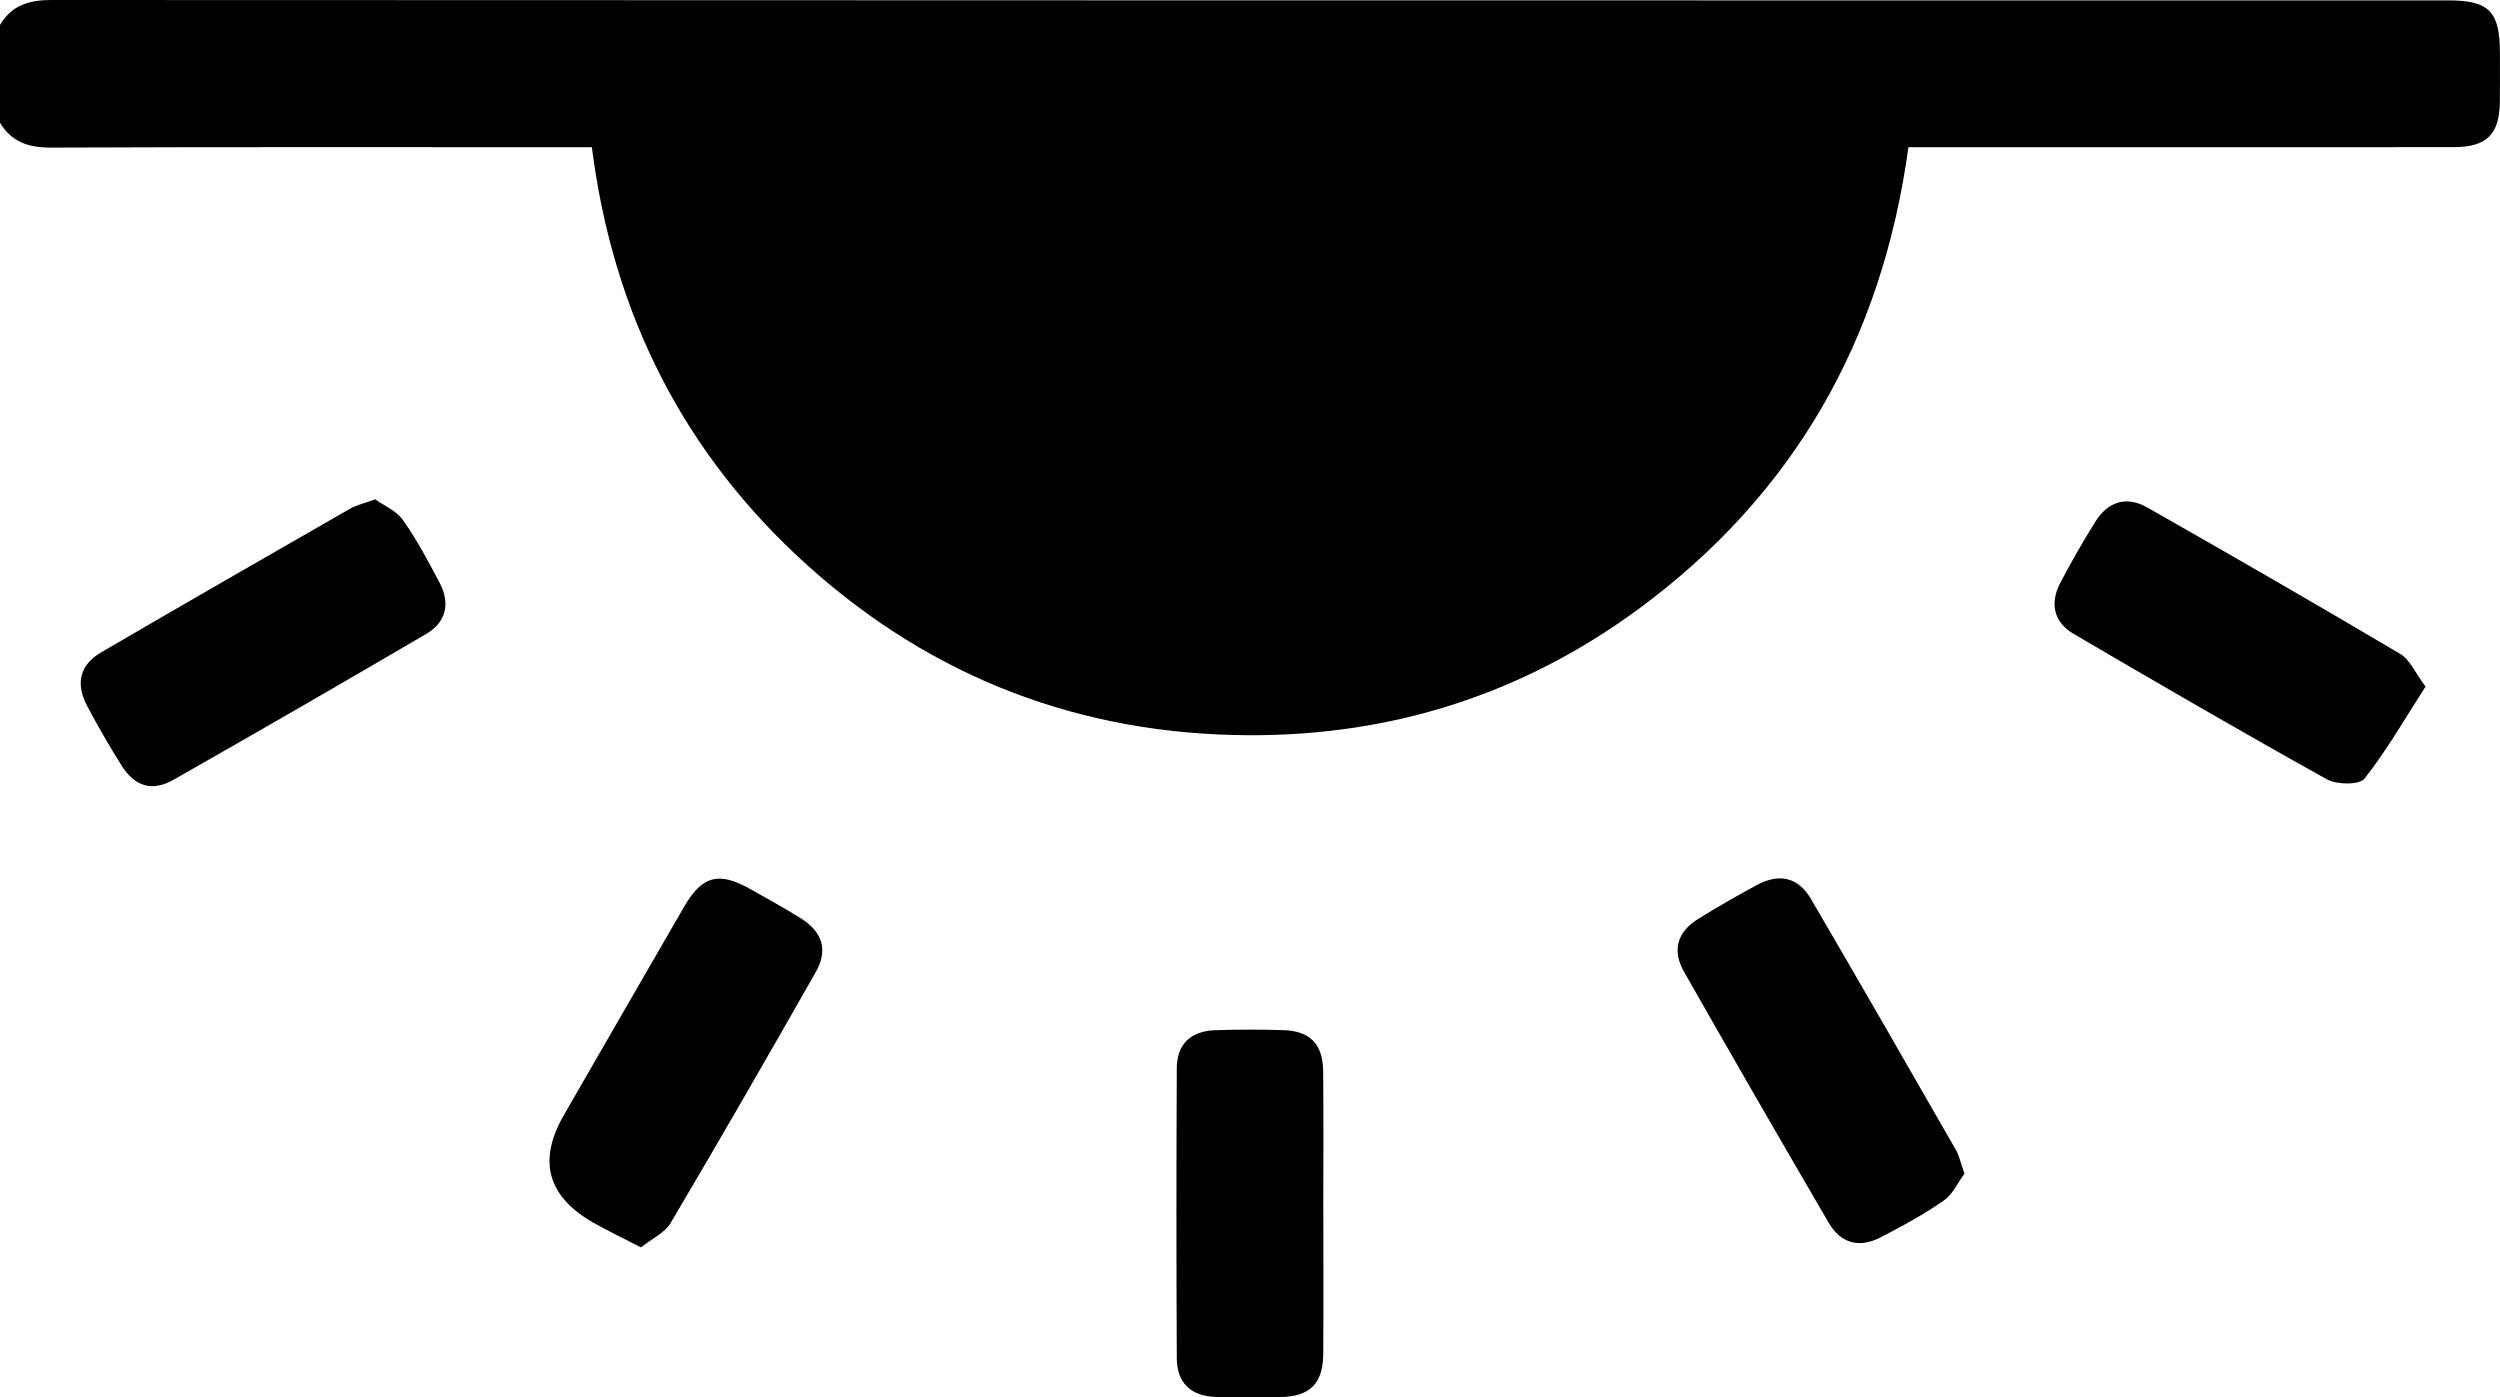 <?xml version="1.0" encoding="UTF-8"?><svg id="a" xmlns="http://www.w3.org/2000/svg" viewBox="0 0 814 454.99"><defs><style>.b{fill:#000;stroke-width:0px;}</style></defs><path class="b" d="M0,8.13C3.78,1.74,9.39,0,16.69,0c260.16.14,520.33.12,780.49.13,13.27,0,16.76,3.58,16.79,17.04.01,5.3.05,10.6-.01,15.9-.13,10.66-4.24,14.83-15.01,14.84-48.22.05-96.44.02-144.65.02-10.82,0-21.64,0-32.92,0-8.54,62.57-37.21,113.04-87.79,150.3-37.64,27.73-80.28,41.36-126.96,41.16-54.63-.23-102.79-18.57-143.47-55.09-40.4-36.28-63.54-81.94-70.45-136.37h-9.11c-55.64,0-111.27-.11-166.91.13-7.31.03-12.91-1.77-16.7-8.13V8.13Z"/><path class="b" d="M639.62,382.16c-2.09,2.81-3.78,6.7-6.74,8.75-6.49,4.5-13.48,8.34-20.52,11.96-7.05,3.63-13.01,2-16.98-4.81-15.84-27.16-31.56-54.39-47.1-81.72-3.92-6.9-2.13-12.88,4.53-17.06,6.27-3.92,12.7-7.6,19.21-11.11,7.35-3.95,13.49-2.55,17.65,4.56,15.87,27.14,31.52,54.41,47.17,81.69,1.15,2,1.6,4.4,2.78,7.74Z"/><path class="b" d="M122.18,162.58c2.74,1.98,6.85,3.69,9.03,6.77,4.55,6.44,8.31,13.49,11.98,20.51,3.46,6.62,2.04,12.76-4.31,16.48-27.35,16.03-54.81,31.88-82.38,47.55-6.99,3.97-12.61,2.21-16.94-4.67-3.93-6.26-7.64-12.68-11.11-19.21-3.97-7.46-2.51-13.53,4.56-17.65,26.93-15.71,53.97-31.24,81.01-46.75,2-1.15,4.38-1.65,8.15-3.03Z"/><path class="b" d="M789.75,223.57c-6.82,10.58-12.66,20.83-19.9,29.98-1.66,2.1-9.02,1.98-12.25.18-27.7-15.41-55.12-31.35-82.48-47.37-6.33-3.71-7.79-9.86-4.35-16.47,3.54-6.79,7.37-13.44,11.42-19.94,4.17-6.7,10.18-8.57,17.01-4.69,27.56,15.66,55.03,31.49,82.31,47.65,3.18,1.88,4.91,6.21,8.25,10.66Z"/><path class="b" d="M208.72,406.15c-5.92-3.06-10.87-5.38-15.6-8.09q-22.3-12.76-9.58-34.89c13.07-22.66,26.11-45.33,39.23-67.97,5.85-10.09,11.3-11.5,21.48-5.74,5.52,3.12,11.1,6.15,16.47,9.52,7.12,4.48,8.97,10.38,4.87,17.58-15.54,27.33-31.23,54.58-47.23,81.64-1.9,3.22-6.07,5.09-9.63,7.94Z"/><path class="b" d="M430.88,394.82c0,15.33.08,30.66-.03,45.99-.07,9.72-4.34,13.93-14.06,14.08-6.87.11-13.75.16-20.62-.02-8.36-.22-12.97-4.49-13.01-12.68-.15-31.45-.15-62.91,0-94.36.04-7.84,4.5-12.11,12.42-12.39,7.39-.26,14.8-.24,22.2-.03,8.76.25,12.96,4.53,13.05,13.41.14,15.33.04,30.66.04,45.99Z"/></svg>